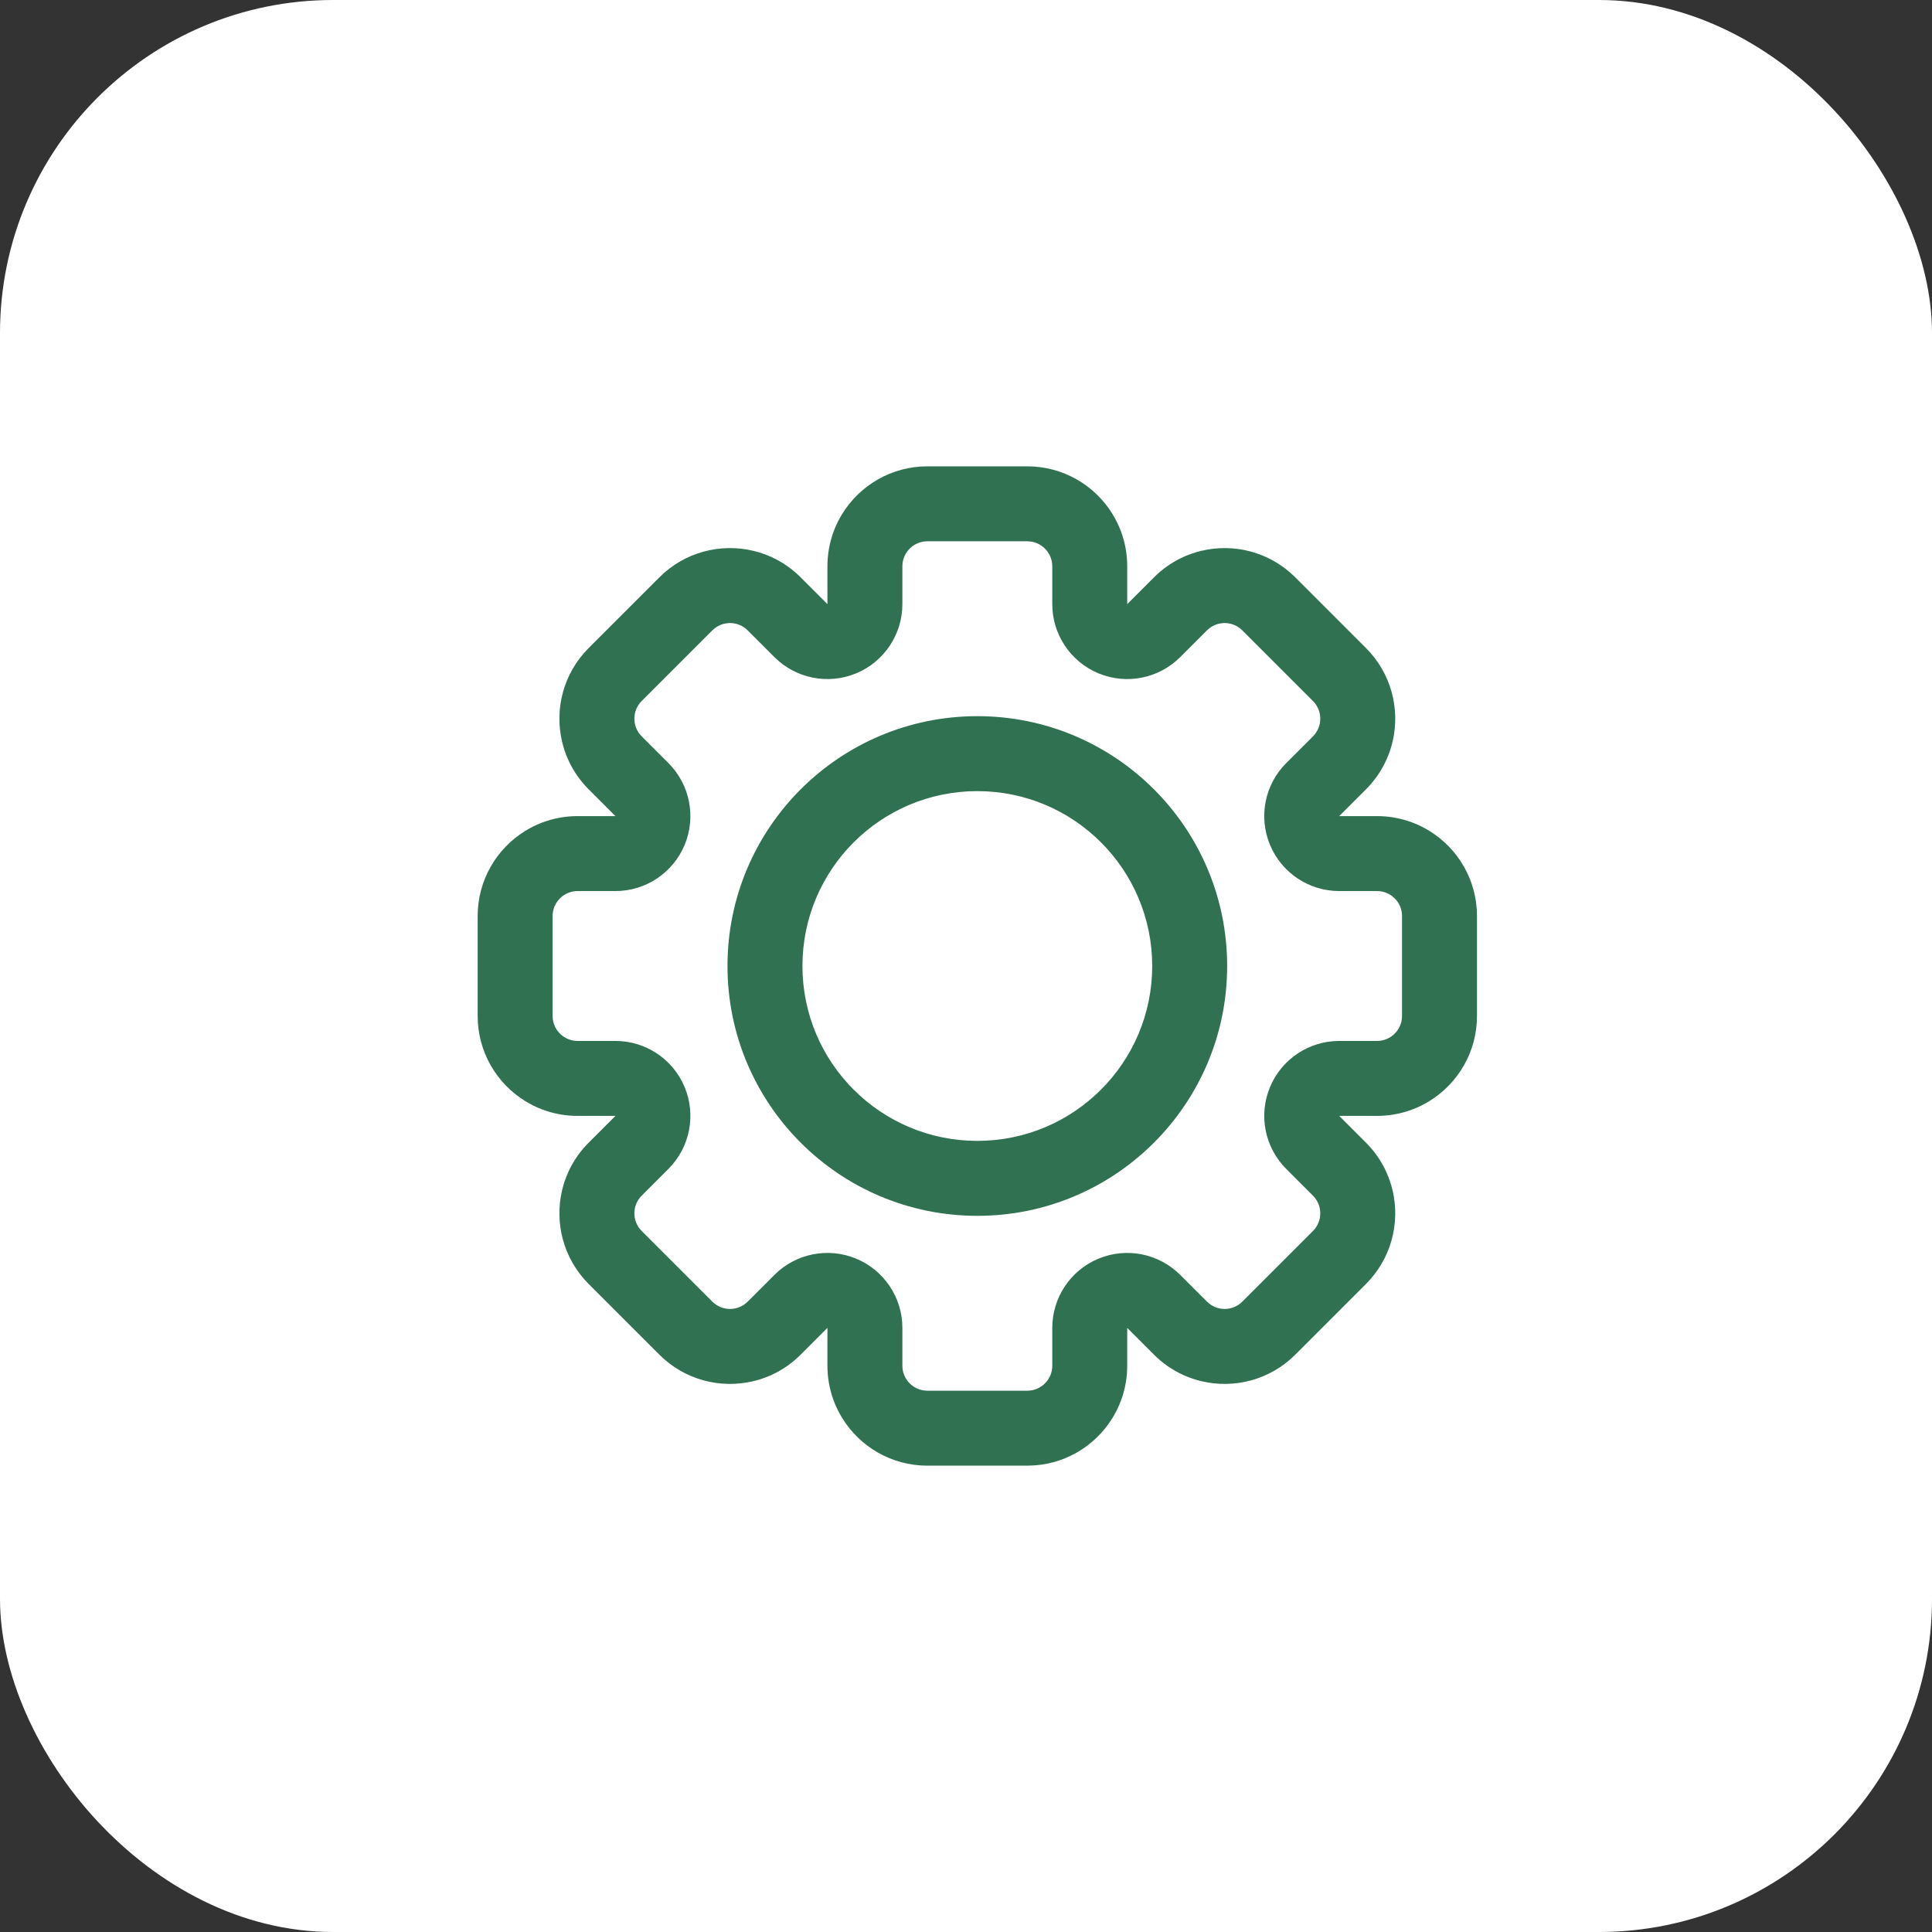 <svg xmlns="http://www.w3.org/2000/svg" width="58" height="58" viewBox="0 0 58 58" fill="none"><rect x="0" y="0" width="58" height="58" fill="#333333" stroke="none"/><rect width="58" height="58" rx="10" fill="white"></rect><path fill-rule="evenodd" clip-rule="evenodd" d="M36.84 29C36.84 33.142 33.482 36.5 29.34 36.5C25.198 36.5 21.84 33.142 21.84 29C21.84 24.858 25.198 21.5 29.34 21.5C33.482 21.5 36.84 24.858 36.84 29ZM34.59 29C34.59 31.899 32.239 34.25 29.34 34.25C26.44 34.25 24.09 31.899 24.09 29C24.09 26.101 26.44 23.75 29.34 23.75C32.239 23.75 34.59 26.101 34.59 29Z" fill="#307151"></path><path fill-rule="evenodd" clip-rule="evenodd" d="M41.34 23.302C41.563 22.985 41.718 22.634 41.805 22.27C42.037 21.291 41.771 20.218 41.007 19.454L38.886 17.333C38.122 16.569 37.049 16.303 36.07 16.535C35.706 16.621 35.355 16.776 35.038 17C34.899 17.098 34.767 17.209 34.643 17.333L33.84 18.136V17C33.84 16.825 33.825 16.653 33.796 16.485C33.73 16.103 33.591 15.746 33.395 15.427C32.867 14.571 31.92 14 30.84 14H27.84C26.76 14 25.813 14.571 25.285 15.427C25.088 15.746 24.95 16.103 24.884 16.485C24.855 16.653 24.84 16.825 24.84 17V18.136L24.037 17.333C23.913 17.209 23.78 17.098 23.642 17C23.325 16.776 22.974 16.621 22.61 16.535C21.631 16.303 20.558 16.569 19.794 17.333L17.673 19.454C16.909 20.218 16.643 21.291 16.875 22.27C16.961 22.634 17.116 22.985 17.34 23.302C17.438 23.44 17.549 23.573 17.673 23.697L18.476 24.5H17.34C17.164 24.5 16.992 24.515 16.825 24.544C16.443 24.61 16.085 24.748 15.767 24.945C14.911 25.473 14.34 26.42 14.34 27.5V30.5C14.34 31.58 14.911 32.527 15.767 33.055C16.085 33.252 16.443 33.39 16.825 33.456C16.992 33.485 17.164 33.5 17.34 33.5H18.476L17.673 34.303C17.549 34.427 17.438 34.559 17.34 34.698C17.116 35.015 16.961 35.366 16.875 35.73C16.643 36.709 16.909 37.782 17.673 38.546L19.794 40.667C20.558 41.431 21.631 41.697 22.61 41.465C22.974 41.379 23.325 41.224 23.642 41C23.78 40.902 23.913 40.791 24.037 40.667L24.84 39.864V41C24.84 41.175 24.855 41.347 24.884 41.514C24.95 41.897 25.088 42.254 25.285 42.572C25.813 43.429 26.76 44 27.84 44H30.84C31.92 44 32.867 43.429 33.395 42.572C33.591 42.254 33.73 41.897 33.796 41.514C33.825 41.347 33.84 41.175 33.84 41V39.864L34.643 40.667C34.767 40.791 34.899 40.902 35.038 41C35.355 41.224 35.706 41.379 36.07 41.465C37.049 41.697 38.122 41.431 38.886 40.667L41.007 38.546C41.771 37.782 42.037 36.709 41.805 35.73C41.718 35.366 41.563 35.015 41.34 34.698C41.242 34.559 41.131 34.427 41.007 34.303L40.204 33.5H41.34C41.515 33.5 41.687 33.485 41.854 33.456C42.237 33.39 42.594 33.252 42.912 33.055C43.769 32.527 44.34 31.58 44.34 30.5V27.5C44.34 26.42 43.769 25.473 42.912 24.945C42.594 24.748 42.237 24.61 41.854 24.544C41.687 24.515 41.515 24.5 41.34 24.5H40.204L41.007 23.697C41.131 23.573 41.242 23.44 41.34 23.302ZM23.249 19.727C23.892 20.37 24.86 20.563 25.701 20.215C26.542 19.866 27.09 19.046 27.09 18.136V17C27.09 16.586 27.426 16.25 27.84 16.25H30.84C31.254 16.25 31.59 16.586 31.59 17V18.136C31.59 19.046 32.138 19.866 32.979 20.215C33.82 20.563 34.787 20.37 35.431 19.727L36.234 18.924C36.527 18.631 37.002 18.631 37.295 18.924L39.416 21.045C39.709 21.338 39.709 21.813 39.416 22.106L38.613 22.909C37.969 23.552 37.777 24.52 38.125 25.361C38.473 26.202 39.294 26.75 40.204 26.75H41.34C41.754 26.75 42.09 27.086 42.09 27.5V30.5C42.09 30.914 41.754 31.25 41.34 31.25H40.204C39.294 31.25 38.473 31.798 38.125 32.639C37.777 33.48 37.969 34.447 38.613 35.091L39.416 35.894C39.709 36.187 39.709 36.662 39.416 36.955L37.295 39.076C37.002 39.369 36.527 39.369 36.234 39.076L35.431 38.273C34.787 37.63 33.82 37.437 32.979 37.785C32.138 38.133 31.59 38.954 31.59 39.864V41C31.59 41.414 31.254 41.75 30.84 41.75H27.84C27.426 41.75 27.09 41.414 27.09 41V39.864C27.09 38.954 26.542 38.133 25.701 37.785C24.86 37.437 23.892 37.63 23.249 38.273L22.446 39.076C22.153 39.369 21.678 39.369 21.385 39.076L19.264 36.955C18.971 36.662 18.971 36.187 19.264 35.894L20.067 35.091C20.71 34.447 20.903 33.48 20.555 32.639C20.206 31.798 19.386 31.25 18.476 31.25H17.34C16.926 31.25 16.59 30.914 16.59 30.5V27.5C16.59 27.086 16.926 26.75 17.34 26.75H18.476C19.386 26.75 20.206 26.202 20.555 25.361C20.903 24.52 20.71 23.552 20.067 22.909L19.264 22.106C18.971 21.813 18.971 21.338 19.264 21.045L21.385 18.924C21.678 18.631 22.153 18.631 22.446 18.924L23.249 19.727Z" fill="#307151"></path></svg>